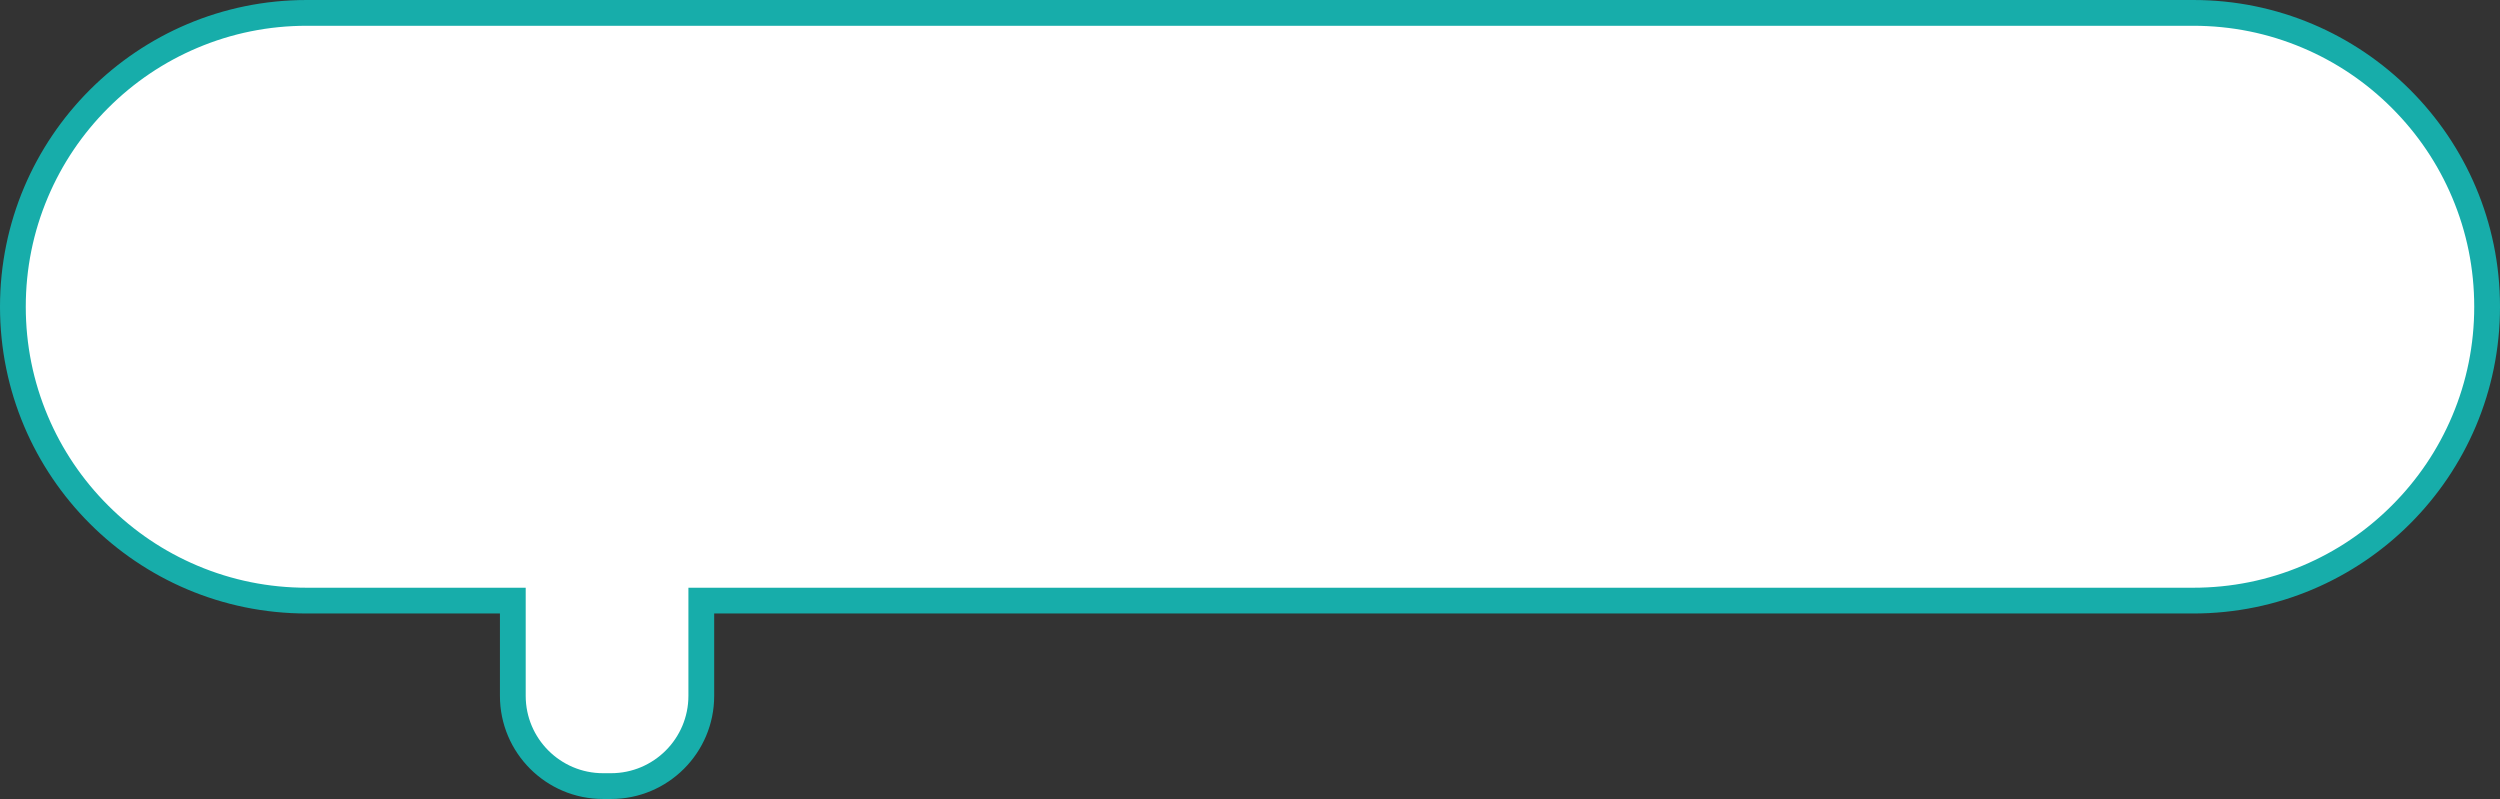 <svg xmlns="http://www.w3.org/2000/svg" width="291" height="93" viewBox="0 0 291 93">
  <rect x="0" y="0" width="291" height="93" fill="#333333" stroke="none"/>
  <g id="合体_12" data-name="合体 12" fill="#fff">
    <path d="M 71.131 91.501 L 70.192 91.501 C 64.402 91.501 59.692 86.79 59.692 81 L 59.692 71.411 L 59.692 69.911 L 58.192 69.911 L 35.706 69.911 C 31.088 69.911 26.608 69.007 22.392 67.224 C 18.319 65.501 14.661 63.034 11.519 59.893 C 8.377 56.751 5.91 53.092 4.188 49.019 C 2.404 44.803 1.5 40.324 1.5 35.706 C 1.5 31.087 2.404 26.608 4.188 22.392 C 5.91 18.319 8.377 14.66 11.519 11.519 C 14.661 8.377 18.319 5.91 22.392 4.187 C 26.608 2.404 31.087 1.5 35.706 1.5 L 255.294 1.5 C 259.912 1.5 264.392 2.404 268.608 4.187 C 272.681 5.91 276.339 8.377 279.481 11.519 C 282.623 14.66 285.09 18.319 286.812 22.392 C 288.595 26.608 289.5 31.087 289.5 35.706 C 289.5 40.324 288.595 44.803 286.812 49.019 C 285.09 53.092 282.623 56.751 279.481 59.893 C 276.339 63.034 272.681 65.501 268.608 67.224 C 264.392 69.007 259.912 69.911 255.294 69.911 L 83.131 69.911 L 81.631 69.911 L 81.631 71.411 L 81.631 81 C 81.631 86.79 76.921 91.501 71.131 91.501 Z" stroke="none"/>
    <path d="M 71.131 90.001 C 76.094 90.001 80.131 85.963 80.131 81 L 80.131 68.411 L 255.294 68.411 C 259.711 68.411 263.993 67.547 268.024 65.842 C 271.918 64.195 275.416 61.837 278.42 58.832 C 281.425 55.827 283.784 52.329 285.431 48.435 C 287.135 44.405 288 40.122 288 35.706 C 288 31.289 287.135 27.006 285.431 22.976 C 283.784 19.082 281.425 15.584 278.421 12.579 C 275.416 9.575 271.918 7.216 268.024 5.569 C 263.993 3.864 259.711 3 255.294 3 L 35.706 3 C 31.289 3 27.007 3.864 22.976 5.569 C 19.082 7.216 15.584 9.575 12.58 12.579 C 9.575 15.584 7.216 19.082 5.569 22.976 C 3.864 27.006 3 31.289 3 35.706 C 3 40.122 3.864 44.405 5.569 48.435 C 7.216 52.329 9.575 55.827 12.58 58.832 C 15.584 61.837 19.082 64.195 22.976 65.842 C 27.007 67.547 31.289 68.411 35.706 68.411 L 61.192 68.411 L 61.192 81 C 61.192 85.963 65.229 90.001 70.192 90.001 L 71.131 90.001 M 71.131 93.001 L 70.192 93.001 C 63.564 93.001 58.192 87.628 58.192 81 L 58.192 71.411 L 35.706 71.411 C 15.987 71.411 1.258263182535302e-06 55.425 1.258263182535302e-06 35.706 C 1.258263182535302e-06 15.986 15.987 -6.331223630695604e-06 35.706 -6.331223630695604e-06 L 255.294 -6.331223630695604e-06 C 275.014 -6.331223630695604e-06 291 15.986 291 35.706 C 291 55.425 275.014 71.411 255.294 71.411 L 83.131 71.411 L 83.131 81 C 83.131 87.628 77.758 93.001 71.131 93.001 Z" stroke="none" fill="#17adaa"/>
  </g>
</svg>
